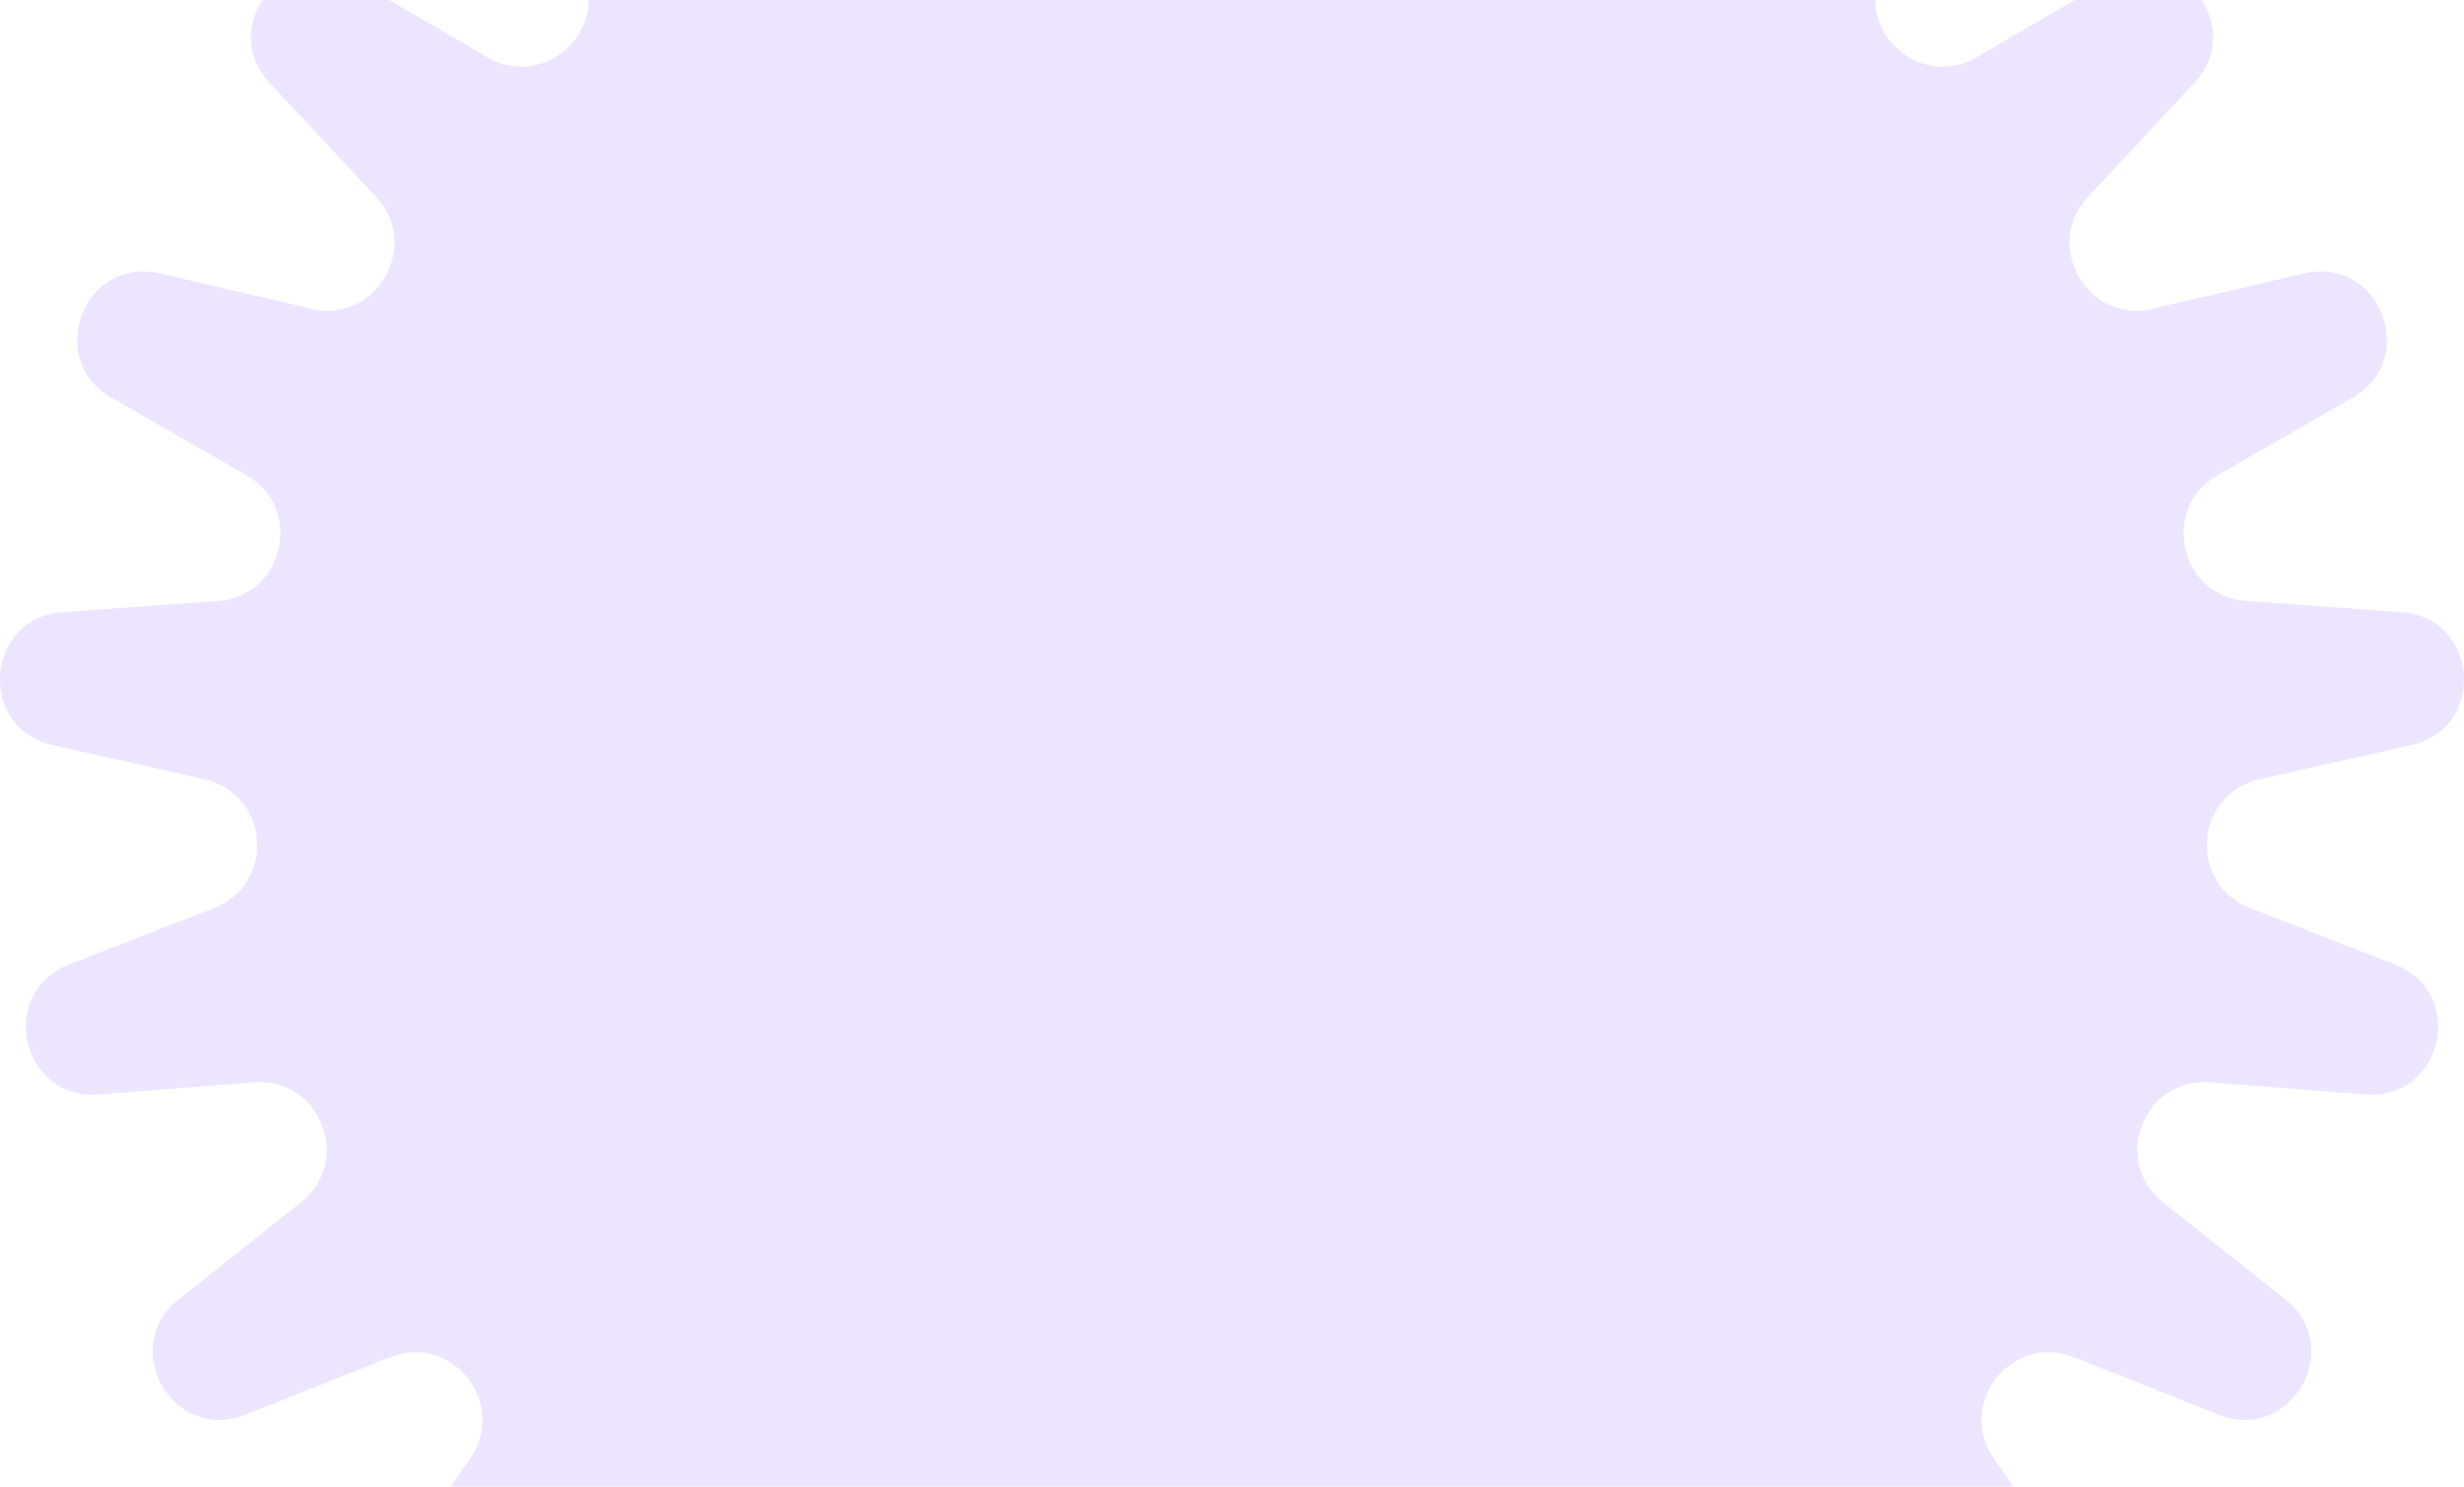 <?xml version="1.0" encoding="UTF-8"?> <svg xmlns="http://www.w3.org/2000/svg" width="580" height="350" viewBox="0 0 580 350" fill="none"><path d="M274.352 -97.452C277.008 -115.516 302.993 -115.516 305.648 -97.452L311.01 -60.983C313.288 -45.489 334.199 -42.328 340.93 -56.459L356.78 -89.73C364.629 -106.206 389.459 -98.523 386.685 -80.477L381.087 -44.05C378.709 -28.571 397.761 -19.368 408.348 -30.881L433.271 -57.986C445.615 -71.41 467.083 -56.728 459.127 -40.303L443.074 -7.162C436.251 6.926 451.752 21.354 465.253 13.481L497.024 -5.047C512.765 -14.227 528.964 6.15 516.534 19.493L491.462 46.406C480.799 57.851 491.373 76.221 506.589 72.687L542.381 64.374C560.121 60.254 569.613 84.514 553.812 93.59L521.949 111.895C508.396 119.68 513.102 140.36 528.681 141.48L565.309 144.111C583.473 145.416 585.414 171.403 567.648 175.408L531.82 183.483C516.581 186.918 515.001 208.07 529.56 213.743L563.791 227.083C580.764 233.697 574.983 259.105 556.829 257.681L520.204 254.81C504.633 253.589 496.907 273.334 509.152 283.058L537.94 305.92C552.215 317.257 539.225 339.827 522.296 333.102L488.134 319.532C473.613 313.764 460.428 330.348 469.27 343.259L490.065 373.623C500.373 388.675 481.327 406.402 467.126 394.973L438.458 371.9C426.278 362.097 408.805 374.046 413.459 388.996L424.407 424.172C429.832 441.602 406.422 452.911 396.212 437.792L375.596 407.265C366.839 394.298 346.631 400.55 346.682 416.211L346.802 453.073C346.861 471.332 321.168 475.217 315.856 457.752L305.13 422.484C300.574 407.505 279.427 407.505 274.871 422.484L264.145 457.752C258.833 475.217 233.139 471.332 233.199 453.073L233.319 416.211C233.37 400.55 213.162 394.297 204.405 407.265L183.789 437.792C173.579 452.911 150.168 441.602 155.594 424.172L166.542 388.996C171.195 374.046 153.723 362.097 141.543 371.9L112.876 394.972C98.675 406.401 79.629 388.674 89.937 373.622L110.731 343.259C119.573 330.348 106.388 313.764 91.868 319.532L57.704 333.103C40.775 339.828 27.784 317.257 42.059 305.921L70.849 283.058C83.093 273.334 75.368 253.589 59.796 254.81L23.171 257.681C5.017 259.105 -0.764 233.697 16.209 227.083L50.44 213.743C64.999 208.07 63.419 186.918 48.179 183.483L12.352 175.408C-5.414 171.404 -3.473 145.416 14.691 144.111L51.321 141.48C66.9 140.36 71.606 119.68 58.053 111.895L26.189 93.591C10.389 84.514 19.88 60.254 37.62 64.374L73.413 72.687C88.629 76.221 99.202 57.851 88.54 46.406L63.468 19.494C51.037 6.15 67.236 -14.226 82.977 -5.047L114.747 13.481C128.248 21.354 143.75 6.926 136.926 -7.162L120.873 -40.303C112.918 -56.728 134.386 -71.41 146.729 -57.986L171.653 -30.881C182.24 -19.367 201.292 -28.571 198.914 -44.05L193.316 -80.477C190.542 -98.523 215.372 -106.206 223.221 -89.73L239.07 -56.459C245.802 -42.328 266.713 -45.489 268.991 -60.983L274.352 -97.452Z" fill="#A77DFF" fill-opacity="0.2"></path></svg> 